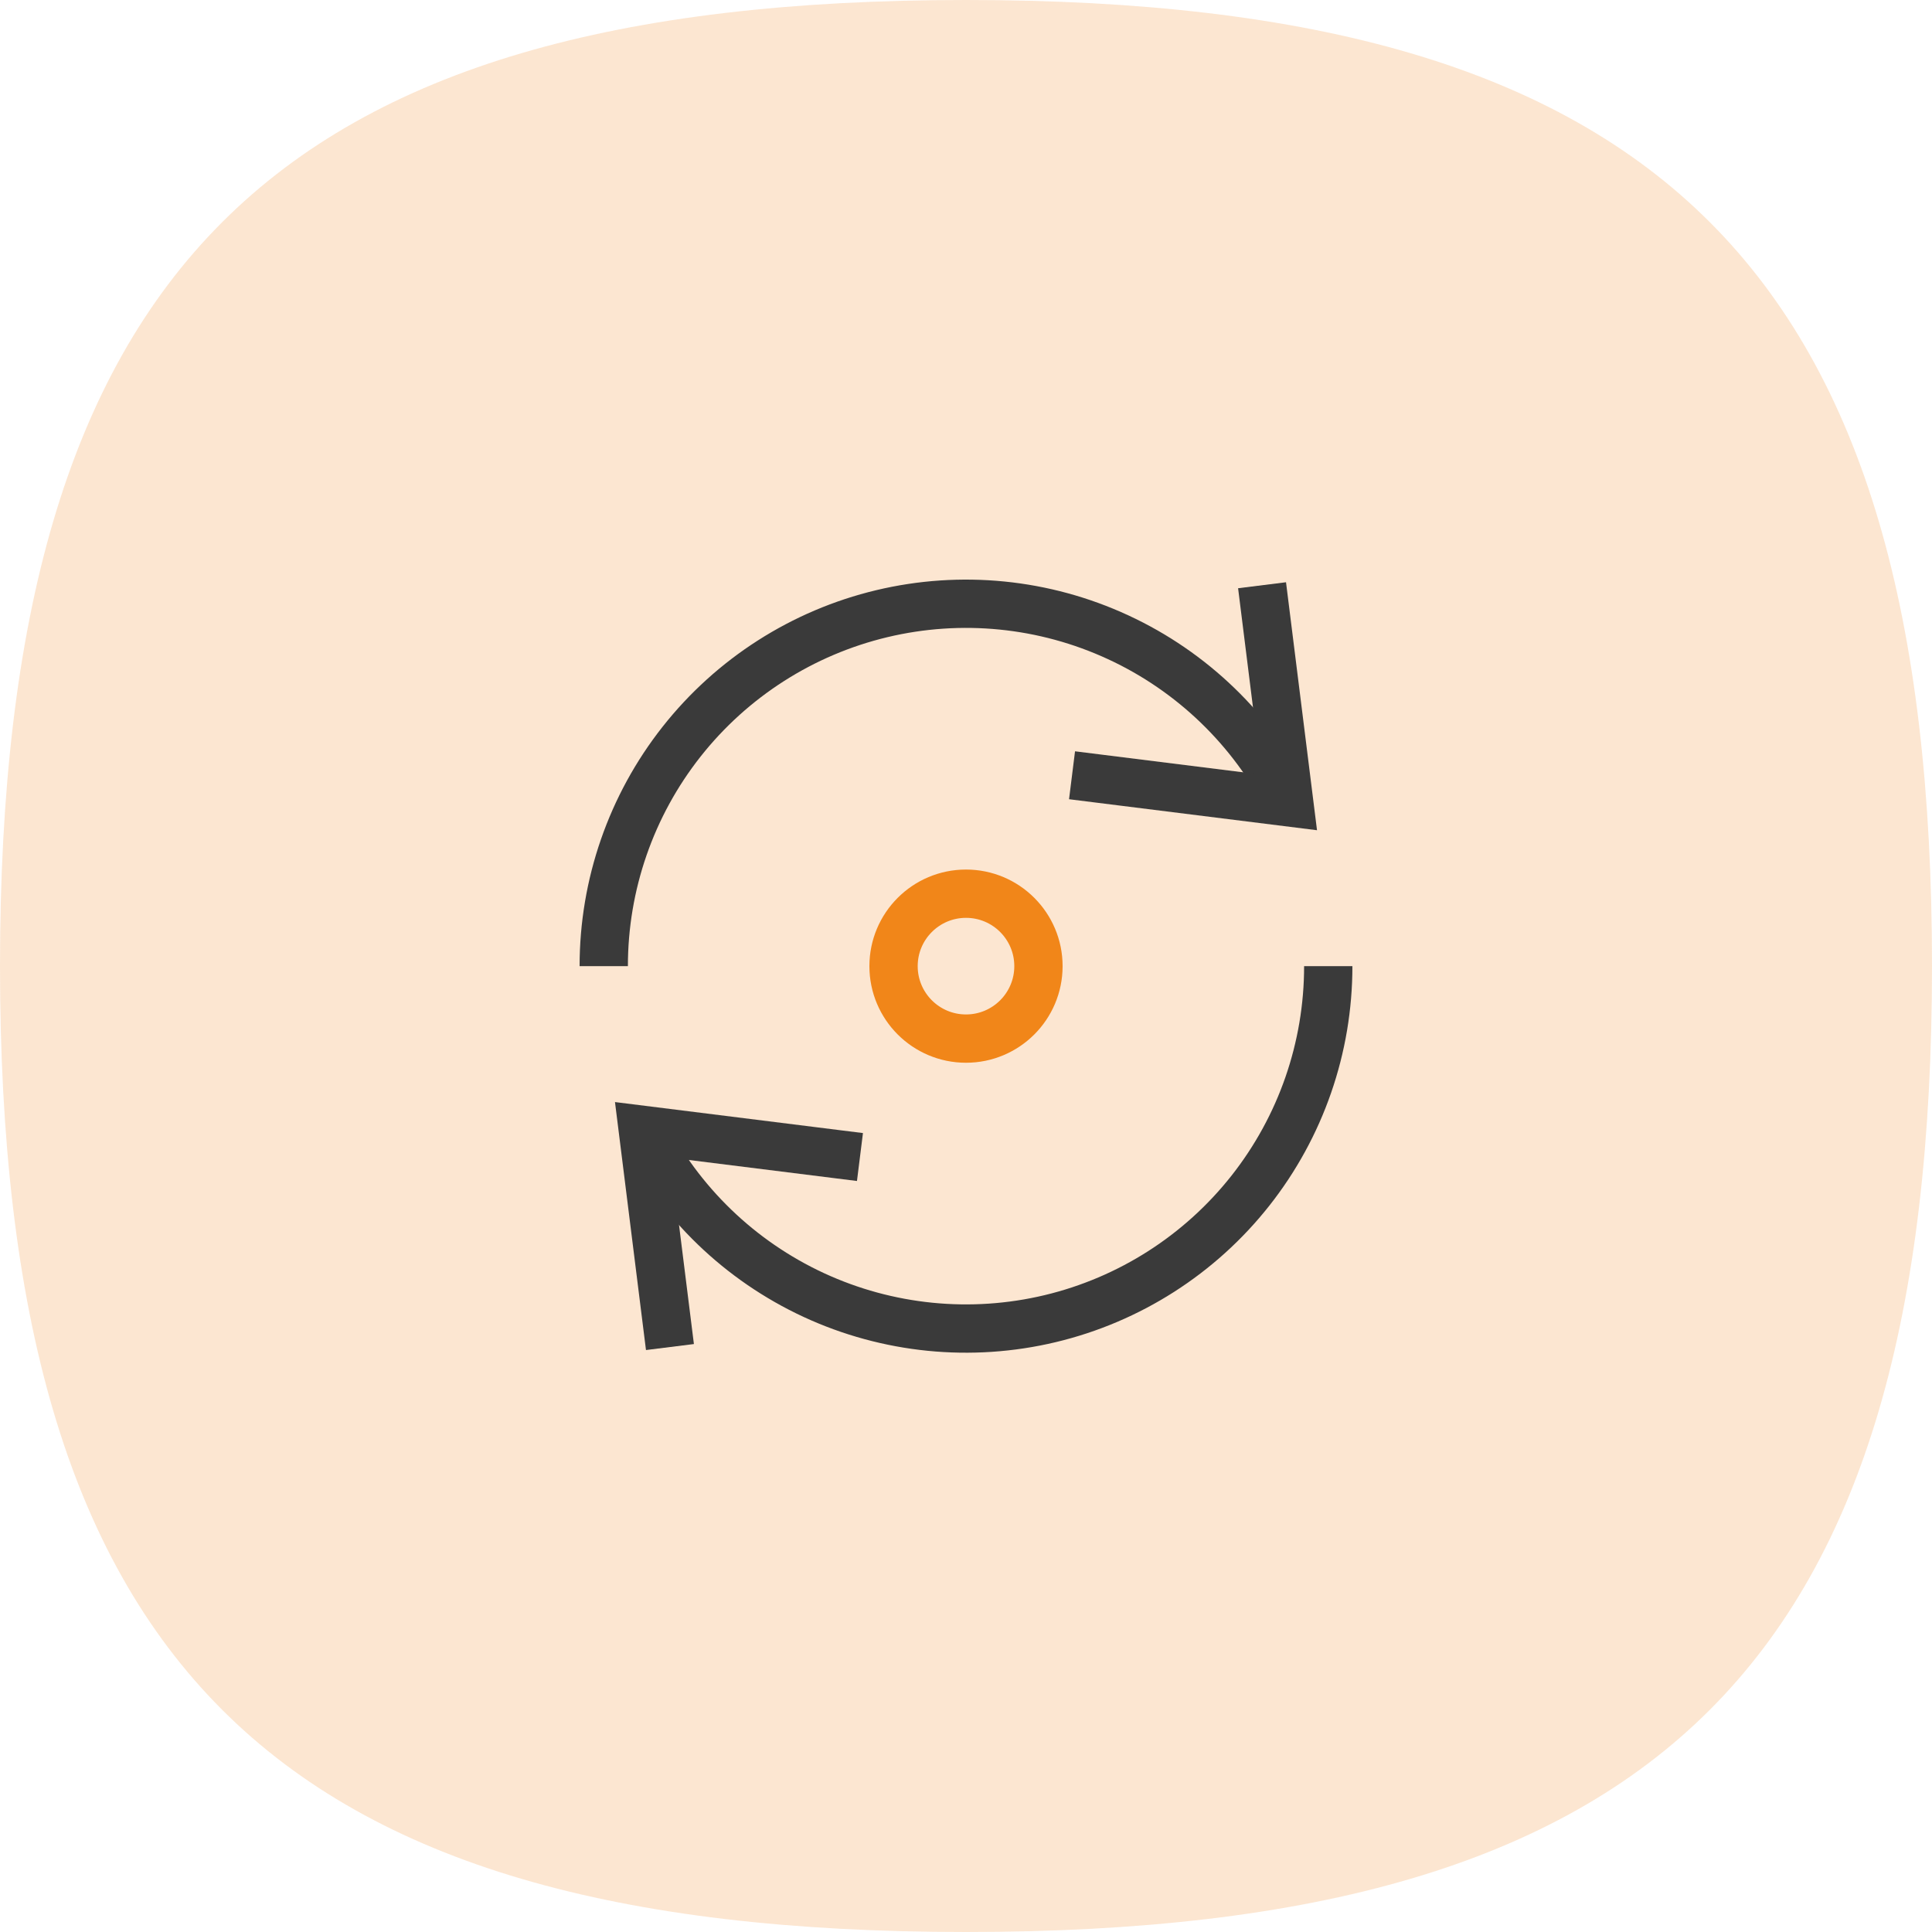 <?xml version="1.0" encoding="UTF-8"?> <svg xmlns="http://www.w3.org/2000/svg" width="80" height="80" viewBox="0 0 80 80" fill="none"><path d="M40 0C68.8 0 80 11.2 80 40C80 68.8 68.8 80 40 80C11.2 80 0 68.8 0 40C0 11.2 11.2 0 40 0Z" fill="#F18619" fill-opacity="0.2"></path><path d="M40 43.006C41.657 43.006 43 41.663 43 40.006C43 38.35 41.657 37.006 40 37.006C38.343 37.006 37 38.35 37 40.006C37 41.663 38.343 43.006 40 43.006Z" stroke="#F18619" stroke-width="2" stroke-miterlimit="10" stroke-linecap="square"></path><path d="M53.382 33.223C51.858 30.214 49.365 27.806 46.304 26.389C43.243 24.971 39.794 24.627 36.513 25.411C33.233 26.195 30.312 28.062 28.223 30.71C26.134 33.358 24.999 36.633 25 40.006" stroke="#3A3A3A" stroke-width="2" stroke-miterlimit="10"></path><path d="M52.383 25.226L53.383 33.226L45.383 32.226" stroke="#3A3A3A" stroke-width="2" stroke-miterlimit="10" stroke-linecap="square"></path><path d="M26.618 46.789C28.142 49.799 30.636 52.206 33.696 53.624C36.757 55.041 40.206 55.386 43.487 54.602C46.767 53.818 49.688 51.951 51.777 49.303C53.866 46.654 55.002 43.38 55 40.006" stroke="#3A3A3A" stroke-width="2" stroke-miterlimit="10"></path><path d="M27.617 54.786L26.617 46.786L34.617 47.786" stroke="#3A3A3A" stroke-width="2" stroke-miterlimit="10" stroke-linecap="square"></path></svg> 